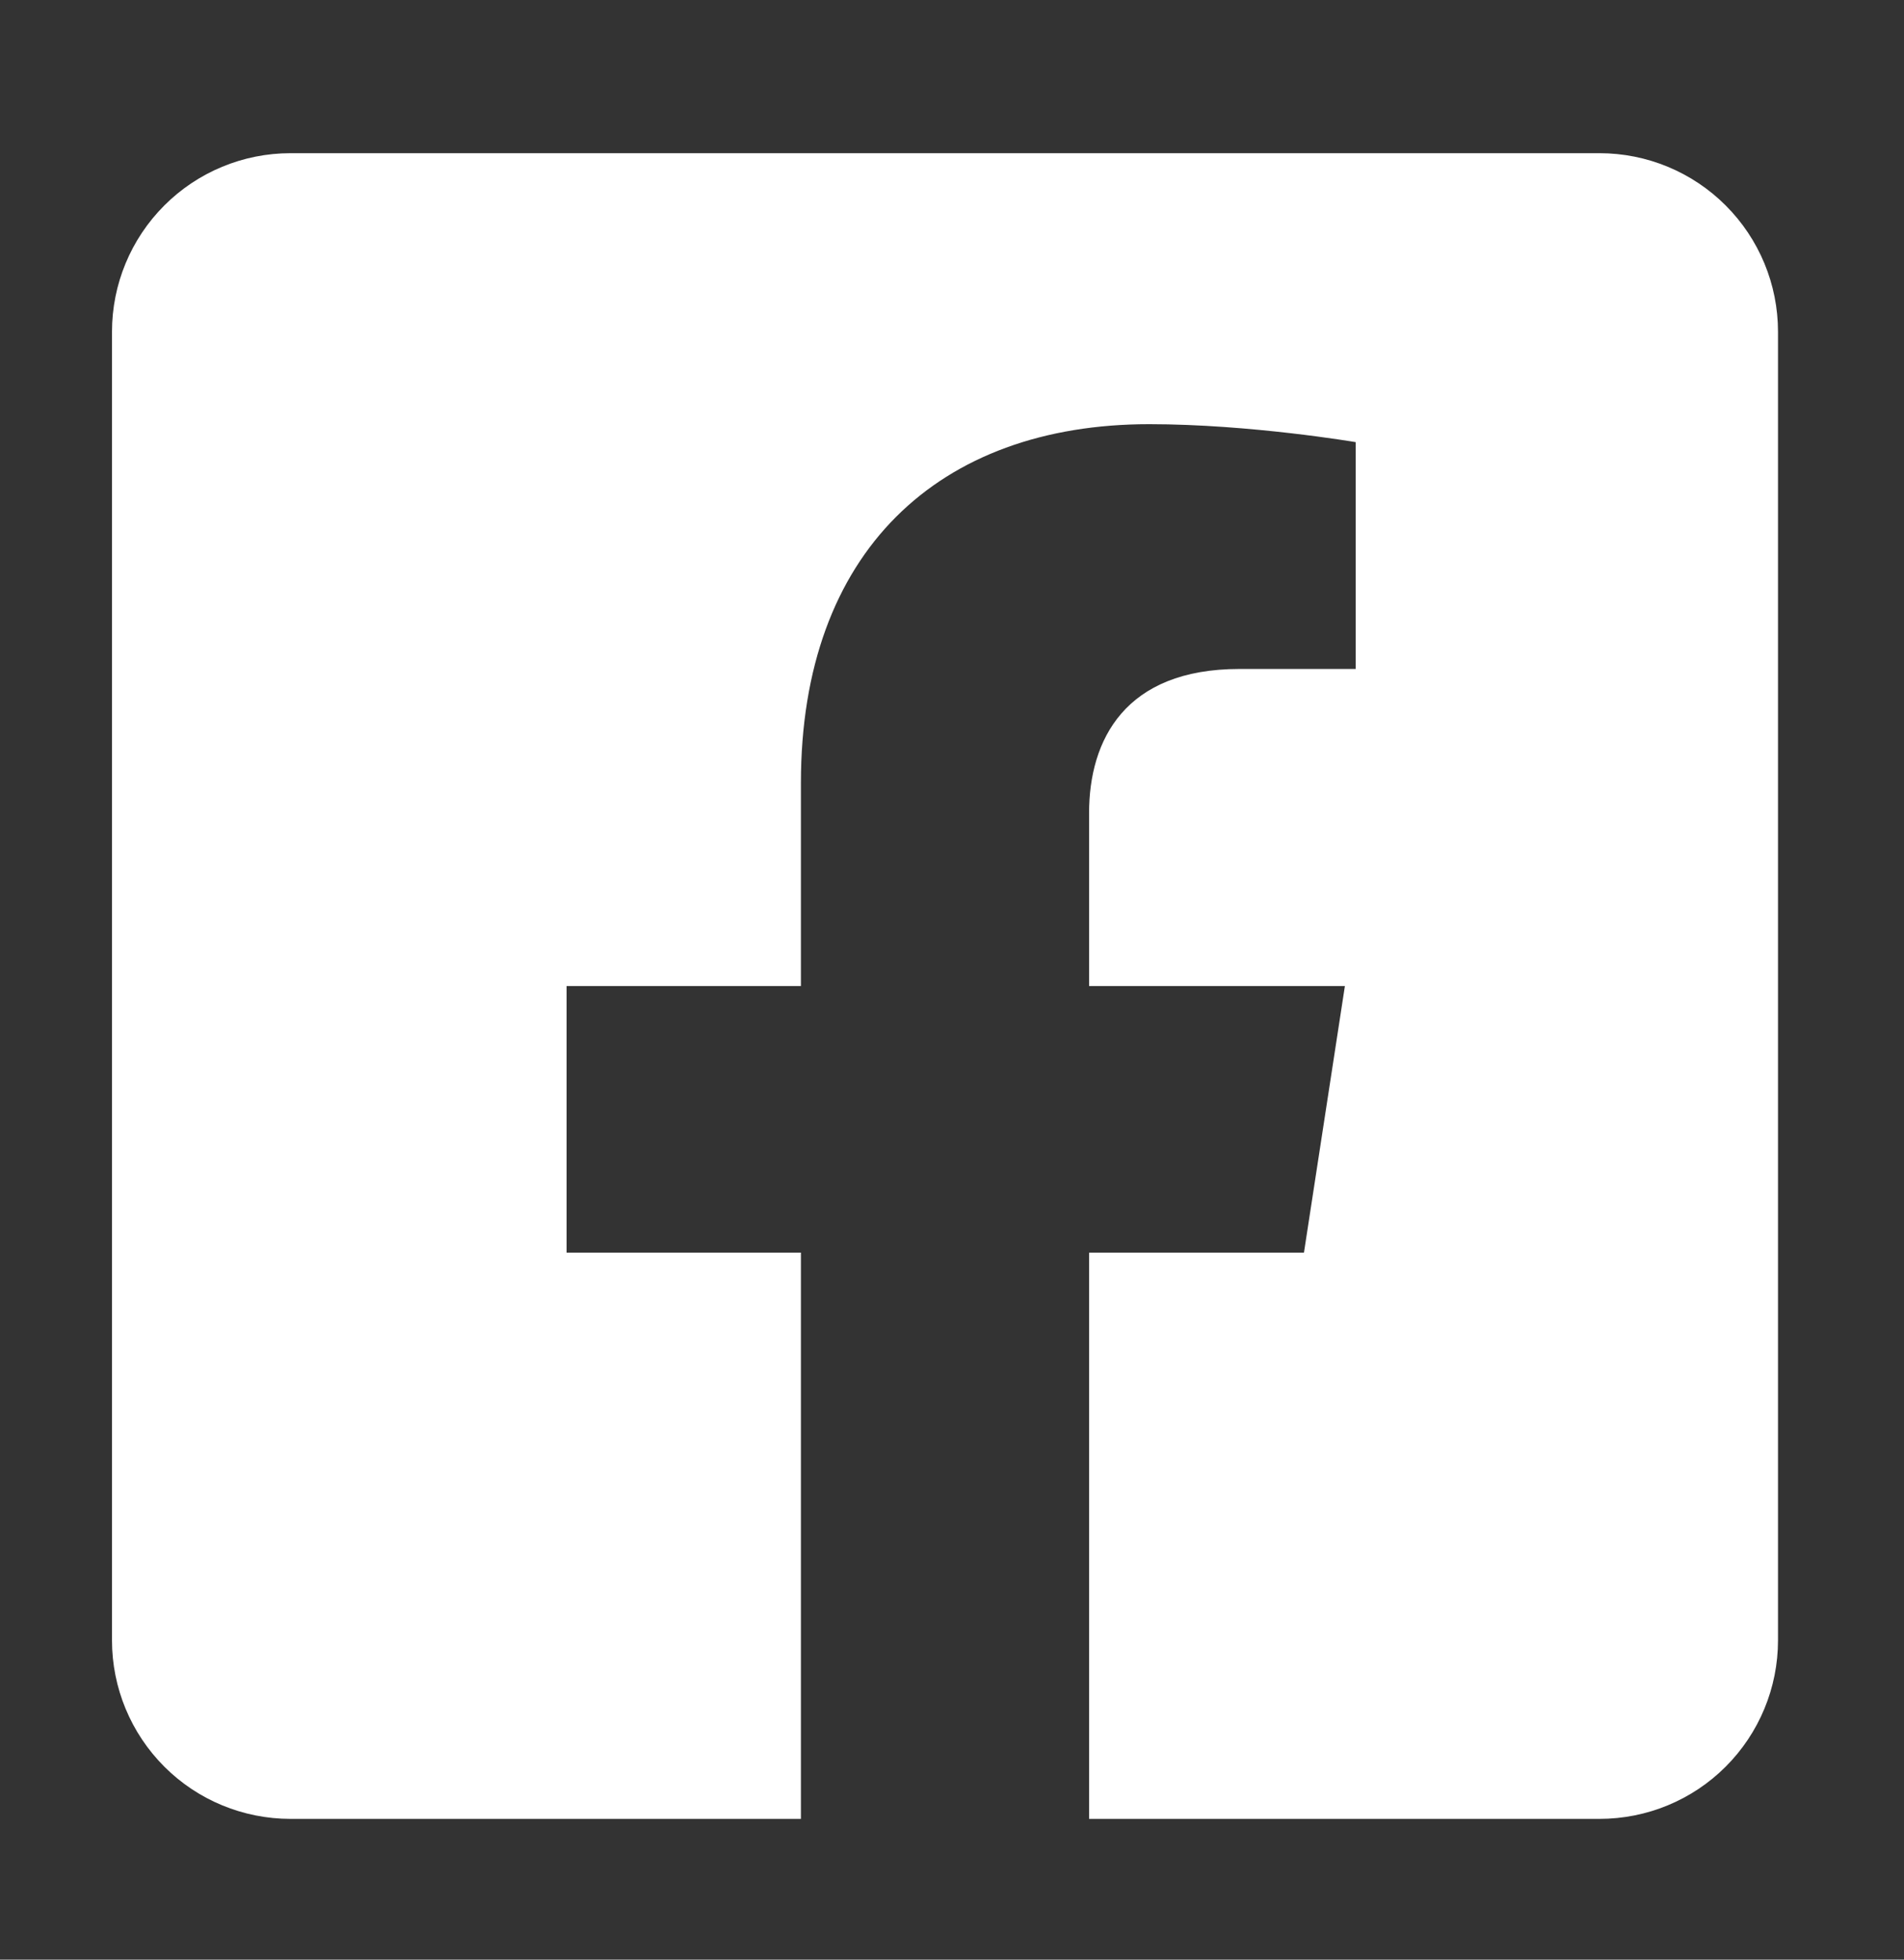 <svg width="34" height="35" viewBox="0 0 34 35" fill="none" xmlns="http://www.w3.org/2000/svg">
<rect x="0" y="0" width="34" height="35" fill="#333333" stroke="none"/>
<path d="M28.562 2.736H5.188C4.342 2.736 3.531 3.072 2.934 3.67C2.336 4.268 2 5.078 2 5.924L2 29.299C2 30.144 2.336 30.955 2.934 31.553C3.531 32.151 4.342 32.486 5.188 32.486H14.302V22.372H10.118V17.611H14.302V13.983C14.302 9.856 16.759 7.576 20.522 7.576C22.324 7.576 24.209 7.897 24.209 7.897V11.948H22.132C20.086 11.948 19.448 13.218 19.448 14.52V17.611H24.016L23.285 22.372H19.448V32.486H28.562C29.408 32.486 30.219 32.151 30.816 31.553C31.414 30.955 31.75 30.144 31.75 29.299V5.924C31.75 5.078 31.414 4.268 30.816 3.67C30.219 3.072 29.408 2.736 28.562 2.736Z" fill="white"/>
</svg>
